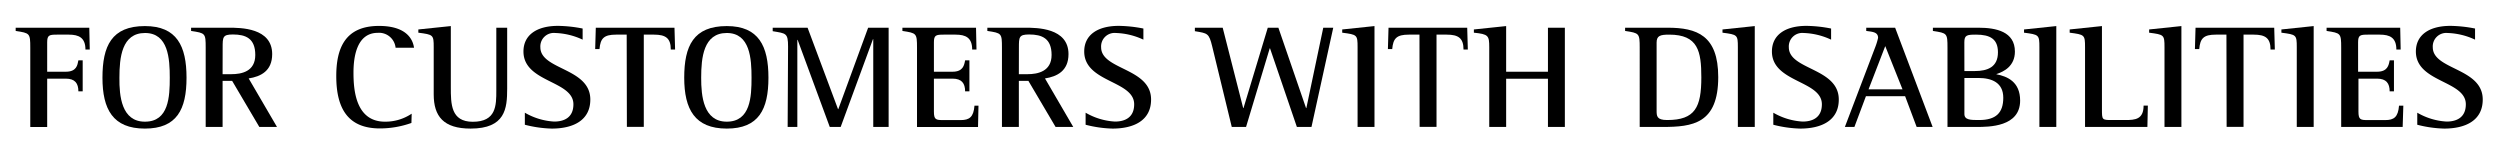 <svg id="レイヤー_1" data-name="レイヤー 1" xmlns="http://www.w3.org/2000/svg" width="488" height="28" viewBox="0 0 488 28">
  <g>
    <path d="M5.91,9.32c0-2.85-.09-2.85-2.85-3.28V5.41H17.43l.09,4.26h-.84c0-2.31-1.29-2.91-3.24-2.91H11.1c-1.5,0-1.89.11-1.89,1.5V14h3.63c2.1,0,2.28-1.27,2.46-2.22h.84v6.05H15.3c0-1.56-.66-2.48-2.46-2.48H9.21v9.44H5.91Z"/>
    <path d="M20,15.17C20,9,21.77,5.09,28.28,5.09c6.24,0,8.13,3.89,8.13,10.08s-1.89,9.93-8.13,9.93S20,21.33,20,15.17Zm8.31,8.58c4.65,0,4.83-4.9,4.83-8.58s-.27-8.73-4.83-8.73-5,4.84-5,8.73C23.27,18.74,23.72,23.75,28.28,23.75Z"/>
    <path d="M40.15,9.32c0-2.85-.06-2.85-2.85-3.28V5.41h7.38c2.25,0,8.45,0,8.45,5.15,0,3.28-2.21,4.38-4.59,4.75l5.53,9.47H50.62l-5.31-9H43.45v9h-3.3Zm3.3,5.16h1.71c2,0,4.67-.52,4.67-3.75s-1.85-4-4.37-4c-2,0-2,.52-2,2.59Z"/>
    <path d="M80.31,24a18.33,18.33,0,0,1-6.14,1.07c-6.16,0-8.53-3.77-8.53-10.22,0-5.33,1.65-9.79,8.34-9.79,4.68,0,6.51,2,6.84,4.26h-3.6a3.25,3.25,0,0,0-3.51-2.91C69.6,6.44,69,11.19,69,14.16c0,3.22.35,9.59,6.14,9.59a9.18,9.18,0,0,0,5.22-1.56Z"/>
    <path d="M99,17.33c0,3.85-.36,7.77-7.14,7.77-5.28,0-7.2-2.39-7.2-6.68V9.21c0-2.42-.09-2.45-3-2.83V5.75L88,5.09V17c0,3.28,0,6.77,4.29,6.77,4.59,0,4.59-3.2,4.59-6.11V5.41H99Z"/>
    <path d="M113.73,7.74a13.6,13.6,0,0,0-5.37-1.3,2.63,2.63,0,0,0-2.88,2.79c0,4.44,9.75,4,9.75,10.2,0,4.11-3.39,5.67-7.53,5.67a23.05,23.05,0,0,1-5.25-.75V22a12.8,12.8,0,0,0,5.73,1.73c1.89,0,3.75-.75,3.75-3.37,0-4.67-9.75-4.23-9.75-10.31,0-3.17,2.52-5,6.75-5a26,26,0,0,1,4.8.52Z"/>
    <path d="M122.33,6.76h-2.07c-2.37,0-3.06.72-3.24,2.82h-.84l.12-4.17h15.36l.12,4.26h-.84c0-2.22-1-2.91-3.27-2.91h-2v18h-3.3Z"/>
    <path d="M133.56,15.17c0-6.19,1.8-10.08,8.31-10.08C148.11,5.09,150,9,150,15.17s-1.89,9.93-8.13,9.93S133.56,21.33,133.56,15.17Zm8.31,8.58c4.65,0,4.83-4.9,4.83-8.58s-.27-8.73-4.83-8.73-5,4.84-5,8.73C136.86,18.74,137.31,23.75,141.87,23.75Z"/>
    <path d="M153.83,9.09c0-2.68-.42-2.56-3-3V5.41h6.81l5.94,15.89h.06l5.82-15.89h4V24.78h-3V7.65h-.06l-6.3,17.13h-2.13l-6.27-17h-.06v17h-1.89Z"/>
    <path d="M179,9.32c0-2.85-.09-2.85-2.85-3.28V5.41h14.37l.09,4.26h-.84c0-2.31-1.26-2.91-3.24-2.91h-2.34c-1.5,0-1.89.11-1.89,1.5V14h3.63c2.07,0,2.28-1.27,2.46-2.22h.84v6.05h-.84c0-1.56-.66-2.48-2.46-2.48h-3.63v6.42c0,1.61.39,1.67,1.89,1.67h3.33c1.71,0,2.52-.58,2.7-2.82H191l-.09,4.17H179Z"/>
    <path d="M195.58,9.32c0-2.85-.06-2.85-2.85-3.28V5.41h7.38c2.25,0,8.46,0,8.46,5.15,0,3.28-2.22,4.38-4.59,4.75l5.52,9.47h-3.45l-5.31-9h-1.86v9h-3.3Zm3.3,5.16h1.71c1.95,0,4.68-.52,4.68-3.75s-1.86-4-4.38-4c-2,0-2,.52-2,2.59Z"/>
    <path d="M223.19,7.74a13.6,13.6,0,0,0-5.37-1.3,2.63,2.63,0,0,0-2.88,2.79c0,4.44,9.75,4,9.75,10.2,0,4.11-3.39,5.67-7.53,5.67a23.05,23.05,0,0,1-5.25-.75V22a12.8,12.8,0,0,0,5.73,1.73c1.89,0,3.75-.75,3.75-3.37,0-4.67-9.75-4.23-9.75-10.31,0-3.17,2.52-5,6.75-5a26,26,0,0,1,4.8.52Z"/>
    <path d="M236.63,9.09c-.63-2.62-.9-2.59-3.39-3V5.41h5.43l4,15.69h.06l4.74-15.69h2.07l5.4,15.69H255l3.3-15.69h1.95L256,24.78h-2.85L247.91,9.44h-.06l-4.62,15.34h-2.79Z"/>
    <path d="M265,9.21c0-2.42-.09-2.45-3-2.83V5.75l6.3-.66V24.78H265Z"/>
    <path d="M277.08,6.76H275c-2.37,0-3.06.72-3.24,2.82h-.84l.12-4.17h15.36l.12,4.26h-.84c0-2.22-1-2.91-3.27-2.91h-2v18h-3.3Z"/>
    <path d="M290.7,9.21c0-2.28-.18-2.54-3-2.83V5.75l6.3-.66V14h8.16V5.41h3.3V24.78h-3.3V15.37H294v9.41h-3.3Z"/>
    <path d="M320.07,9.32c0-2.85-.09-2.85-2.85-3.28V5.41h8.31c5.7,0,9.87,1.49,9.87,9.64,0,9.1-5,9.73-10.86,9.73h-4.47Zm3.3,12.21c0,1.12,0,1.9,2.07,1.9,5.46,0,6.66-2.51,6.66-8.32,0-5.1-.63-8.35-6.27-8.35-1.74,0-2.46.2-2.46,1.55Z"/>
    <path d="M339.23,9.21c0-2.42-.09-2.45-3-2.83V5.75l6.3-.66V24.78h-3.3Z"/>
    <path d="M357.43,7.74a13.6,13.6,0,0,0-5.37-1.3,2.63,2.63,0,0,0-2.88,2.79c0,4.44,9.75,4,9.75,10.2,0,4.11-3.39,5.67-7.53,5.67a23.05,23.05,0,0,1-5.25-.75V22a12.8,12.8,0,0,0,5.73,1.73c1.89,0,3.75-.75,3.75-3.37,0-4.67-9.75-4.23-9.75-10.31,0-3.17,2.52-5,6.75-5a26,26,0,0,1,4.8.52Z"/>
    <path d="M366.09,9.09a11.58,11.58,0,0,0,.51-1.7c0-1.15-1.11-1.18-2.31-1.35V5.41h5.64l7.32,19.37h-3.12l-2.25-6h-7.65l-2.25,6h-1.86Zm-1.35,8.35h6.63L368,9Z"/>
    <path d="M380.15,9.32c0-2.85-.07-2.85-2.85-3.28V5.41h8.91c3.45,0,7.1.77,7.1,4.66,0,2.82-2.13,3.92-3.6,4.38v.05c2.13.41,4.62,1.47,4.62,5.13,0,5.15-6.08,5.15-8.54,5.15h-5.64Zm3.3,4.55h2c2.58,0,4.55-.81,4.55-3.66,0-2.59-1.52-3.45-4.26-3.45-1.79,0-2.3.08-2.3,1.5Zm0,8.38c0,1.18,1.22,1.18,2.88,1.18,3.29,0,4.71-1.41,4.71-4.35s-2.22-3.86-4.87-3.86h-2.72Z"/>
    <path d="M398.09,9.21c0-2.42-.09-2.45-3-2.83V5.75l6.3-.66V24.78h-3.3Z"/>
    <path d="M407,9.21c0-2.42-.09-2.45-3-2.83V5.75l6.3-.66V21.27c0,2.16,0,2.16,2,2.16h2.58c1.89,0,3.55-.12,3.55-2.82h.83l-.09,4.17H407Z"/>
    <path d="M422.51,9.21c0-2.42-.09-2.45-3-2.83V5.75l6.3-.66V24.78h-3.3Z"/>
    <path d="M434.6,6.76h-2.07c-2.37,0-3.06.72-3.24,2.82h-.84l.12-4.17h15.36l.12,4.26h-.84c0-2.22-1-2.91-3.27-2.91h-2v18h-3.3Z"/>
    <path d="M448.33,9.21c0-2.42-.09-2.45-3-2.83V5.75l6.3-.66V24.78h-3.3Z"/>
    <path d="M457,9.32c0-2.85-.09-2.85-2.85-3.28V5.41h14.37l.09,4.26h-.84c0-2.31-1.26-2.91-3.24-2.91h-2.34c-1.5,0-1.89.11-1.89,1.5V14H464c2.07,0,2.28-1.27,2.46-2.22h.84v6.05h-.84c0-1.56-.66-2.48-2.46-2.48h-3.63v6.42c0,1.61.39,1.67,1.89,1.67h3.33c1.71,0,2.52-.58,2.7-2.82h.84L469,24.78H457Z"/>
    <path d="M483.13,7.74a13.6,13.6,0,0,0-5.37-1.3,2.63,2.63,0,0,0-2.88,2.79c0,4.44,9.75,4,9.75,10.2,0,4.11-3.39,5.67-7.53,5.67a23.05,23.05,0,0,1-5.25-.75V22a12.8,12.8,0,0,0,5.73,1.73c1.89,0,3.75-.75,3.75-3.37,0-4.67-9.75-4.23-9.75-10.31,0-3.17,2.52-5,6.75-5a26,26,0,0,1,4.8.52Z"/>
  </g>
</svg>
